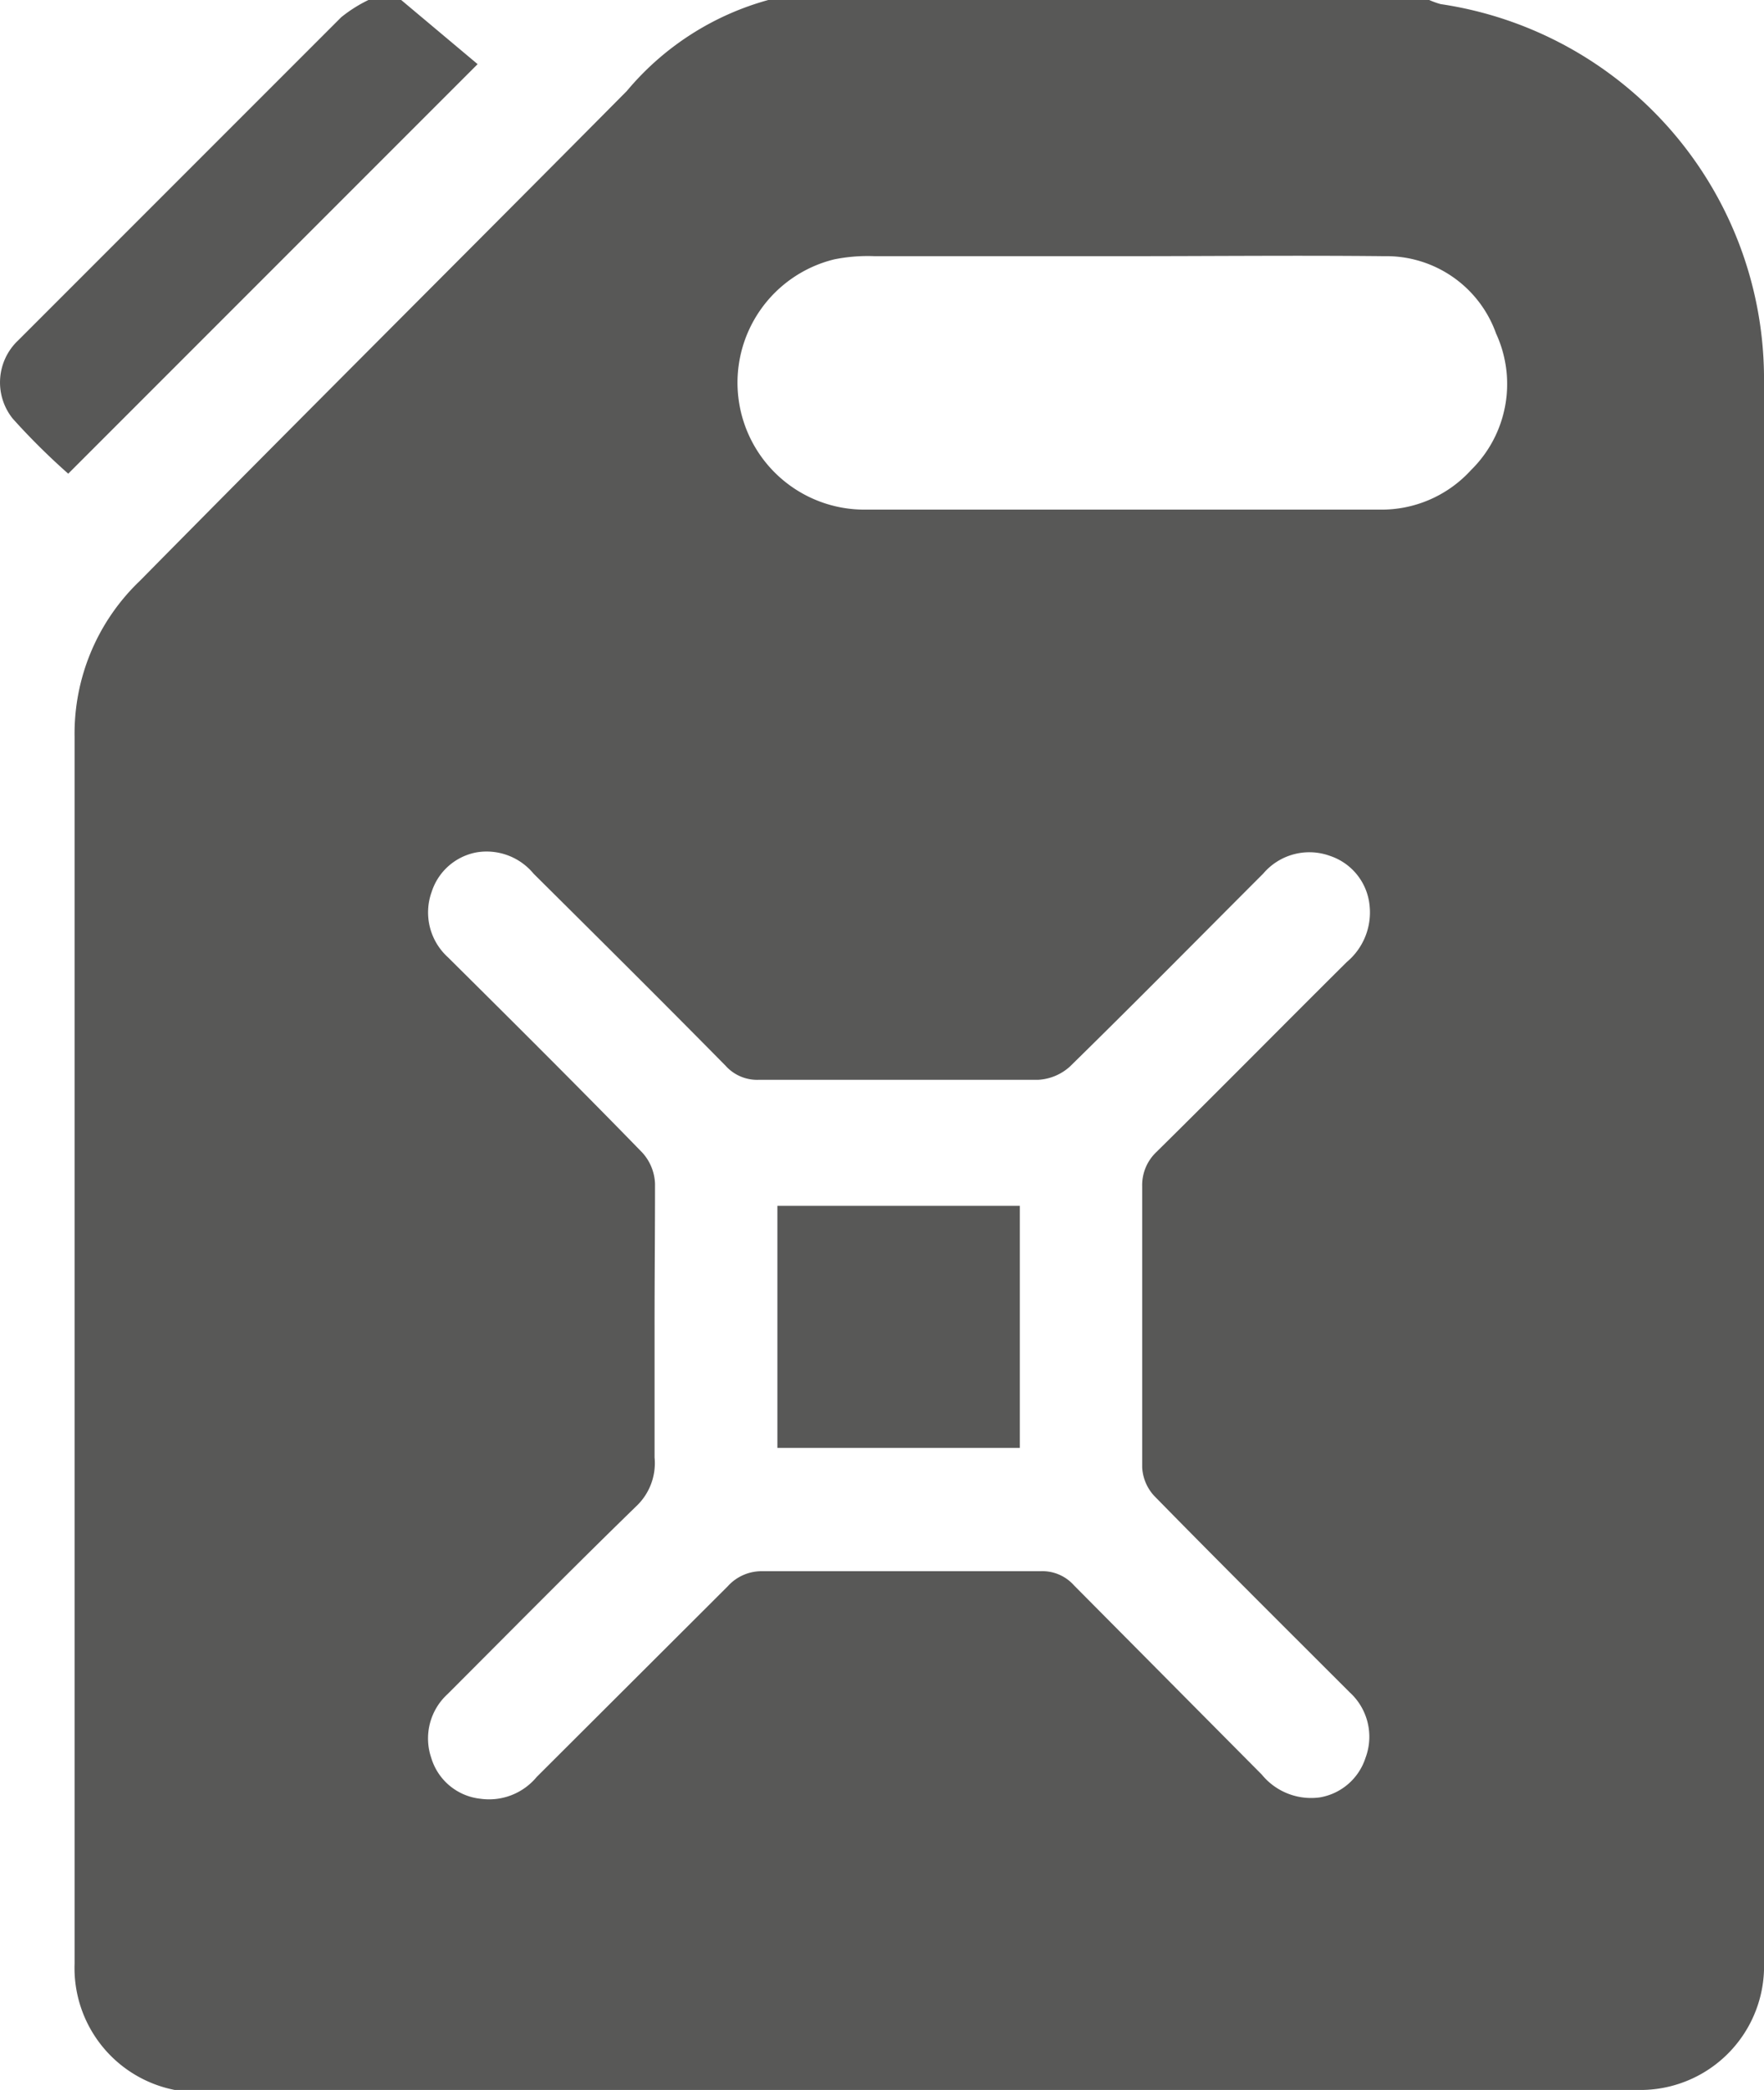 <?xml version="1.0" encoding="UTF-8"?> <svg xmlns="http://www.w3.org/2000/svg" viewBox="0 0 38.78 45.93"><defs><style>.cls-1{fill:#585857;}</style></defs><g id="Слой_2" data-name="Слой 2"><g id="Слой_1-2" data-name="Слой 1"><path class="cls-1" d="M16.89,0H31.42a1.84,1.84,0,0,0,.25.09,8.33,8.33,0,0,1,7.11,8.14V43.12A2.72,2.72,0,0,1,36,45.93H4.42a2.78,2.78,0,0,1-.58,0,2.73,2.73,0,0,1-2.2-2.78q0-13.47,0-26.95a4.64,4.64,0,0,1,1.44-3.44C6.65,9.14,10.23,5.58,13.78,2A6.19,6.19,0,0,1,16.89,0Zm-2.5,29.12c0,1,0,1.94,0,2.91A1.3,1.3,0,0,1,14,33.09c-1.4,1.36-2.78,2.76-4.16,4.14a1.32,1.32,0,0,0-.36,1.4,1.27,1.27,0,0,0,1.08.9,1.36,1.36,0,0,0,1.24-.48L16,34.86a1,1,0,0,1,.77-.33c2,0,4.07,0,6.1,0a.93.93,0,0,1,.74.31L27.74,39a1.4,1.4,0,0,0,1.28.5,1.28,1.28,0,0,0,1-.87,1.32,1.32,0,0,0-.35-1.44c-1.44-1.44-2.88-2.87-4.3-4.32a1,1,0,0,1-.26-.62c0-2.06,0-4.12,0-6.18a1,1,0,0,1,.31-.75c1.4-1.38,2.79-2.79,4.19-4.18a1.42,1.42,0,0,0,.5-1.23,1.28,1.28,0,0,0-.87-1.1,1.33,1.33,0,0,0-1.47.39c-1.41,1.41-2.82,2.84-4.25,4.24a1.13,1.13,0,0,1-.69.29c-2.05,0-4.1,0-6.14,0a.93.93,0,0,1-.74-.31c-1.4-1.42-2.81-2.82-4.22-4.22a1.34,1.34,0,0,0-1.24-.47,1.28,1.28,0,0,0-1,.87,1.33,1.33,0,0,0,.36,1.44c1.43,1.42,2.86,2.84,4.27,4.29a1.07,1.07,0,0,1,.28.69C14.4,27.08,14.39,28.1,14.39,29.12ZM24.7,5.63H19.23a3.74,3.74,0,0,0-.89.07A2.79,2.79,0,0,0,19,11.2c3.78,0,7.56,0,11.34,0a2.66,2.66,0,0,0,2-.87,2.65,2.65,0,0,0,.55-3,2.56,2.56,0,0,0-2.46-1.7C28.55,5.61,26.62,5.63,24.7,5.63Z"></path><path class="cls-1" d="M8.82,0,10.5,1.41l-9,9A14.84,14.84,0,0,1,.28,9.2,1.27,1.27,0,0,1,.4,7.48L7.5.38A3.06,3.06,0,0,1,8.1,0Z"></path><path class="cls-1" d="M22.42,31.82H17.09V26.5h5.33Z"></path></g></g></svg> 